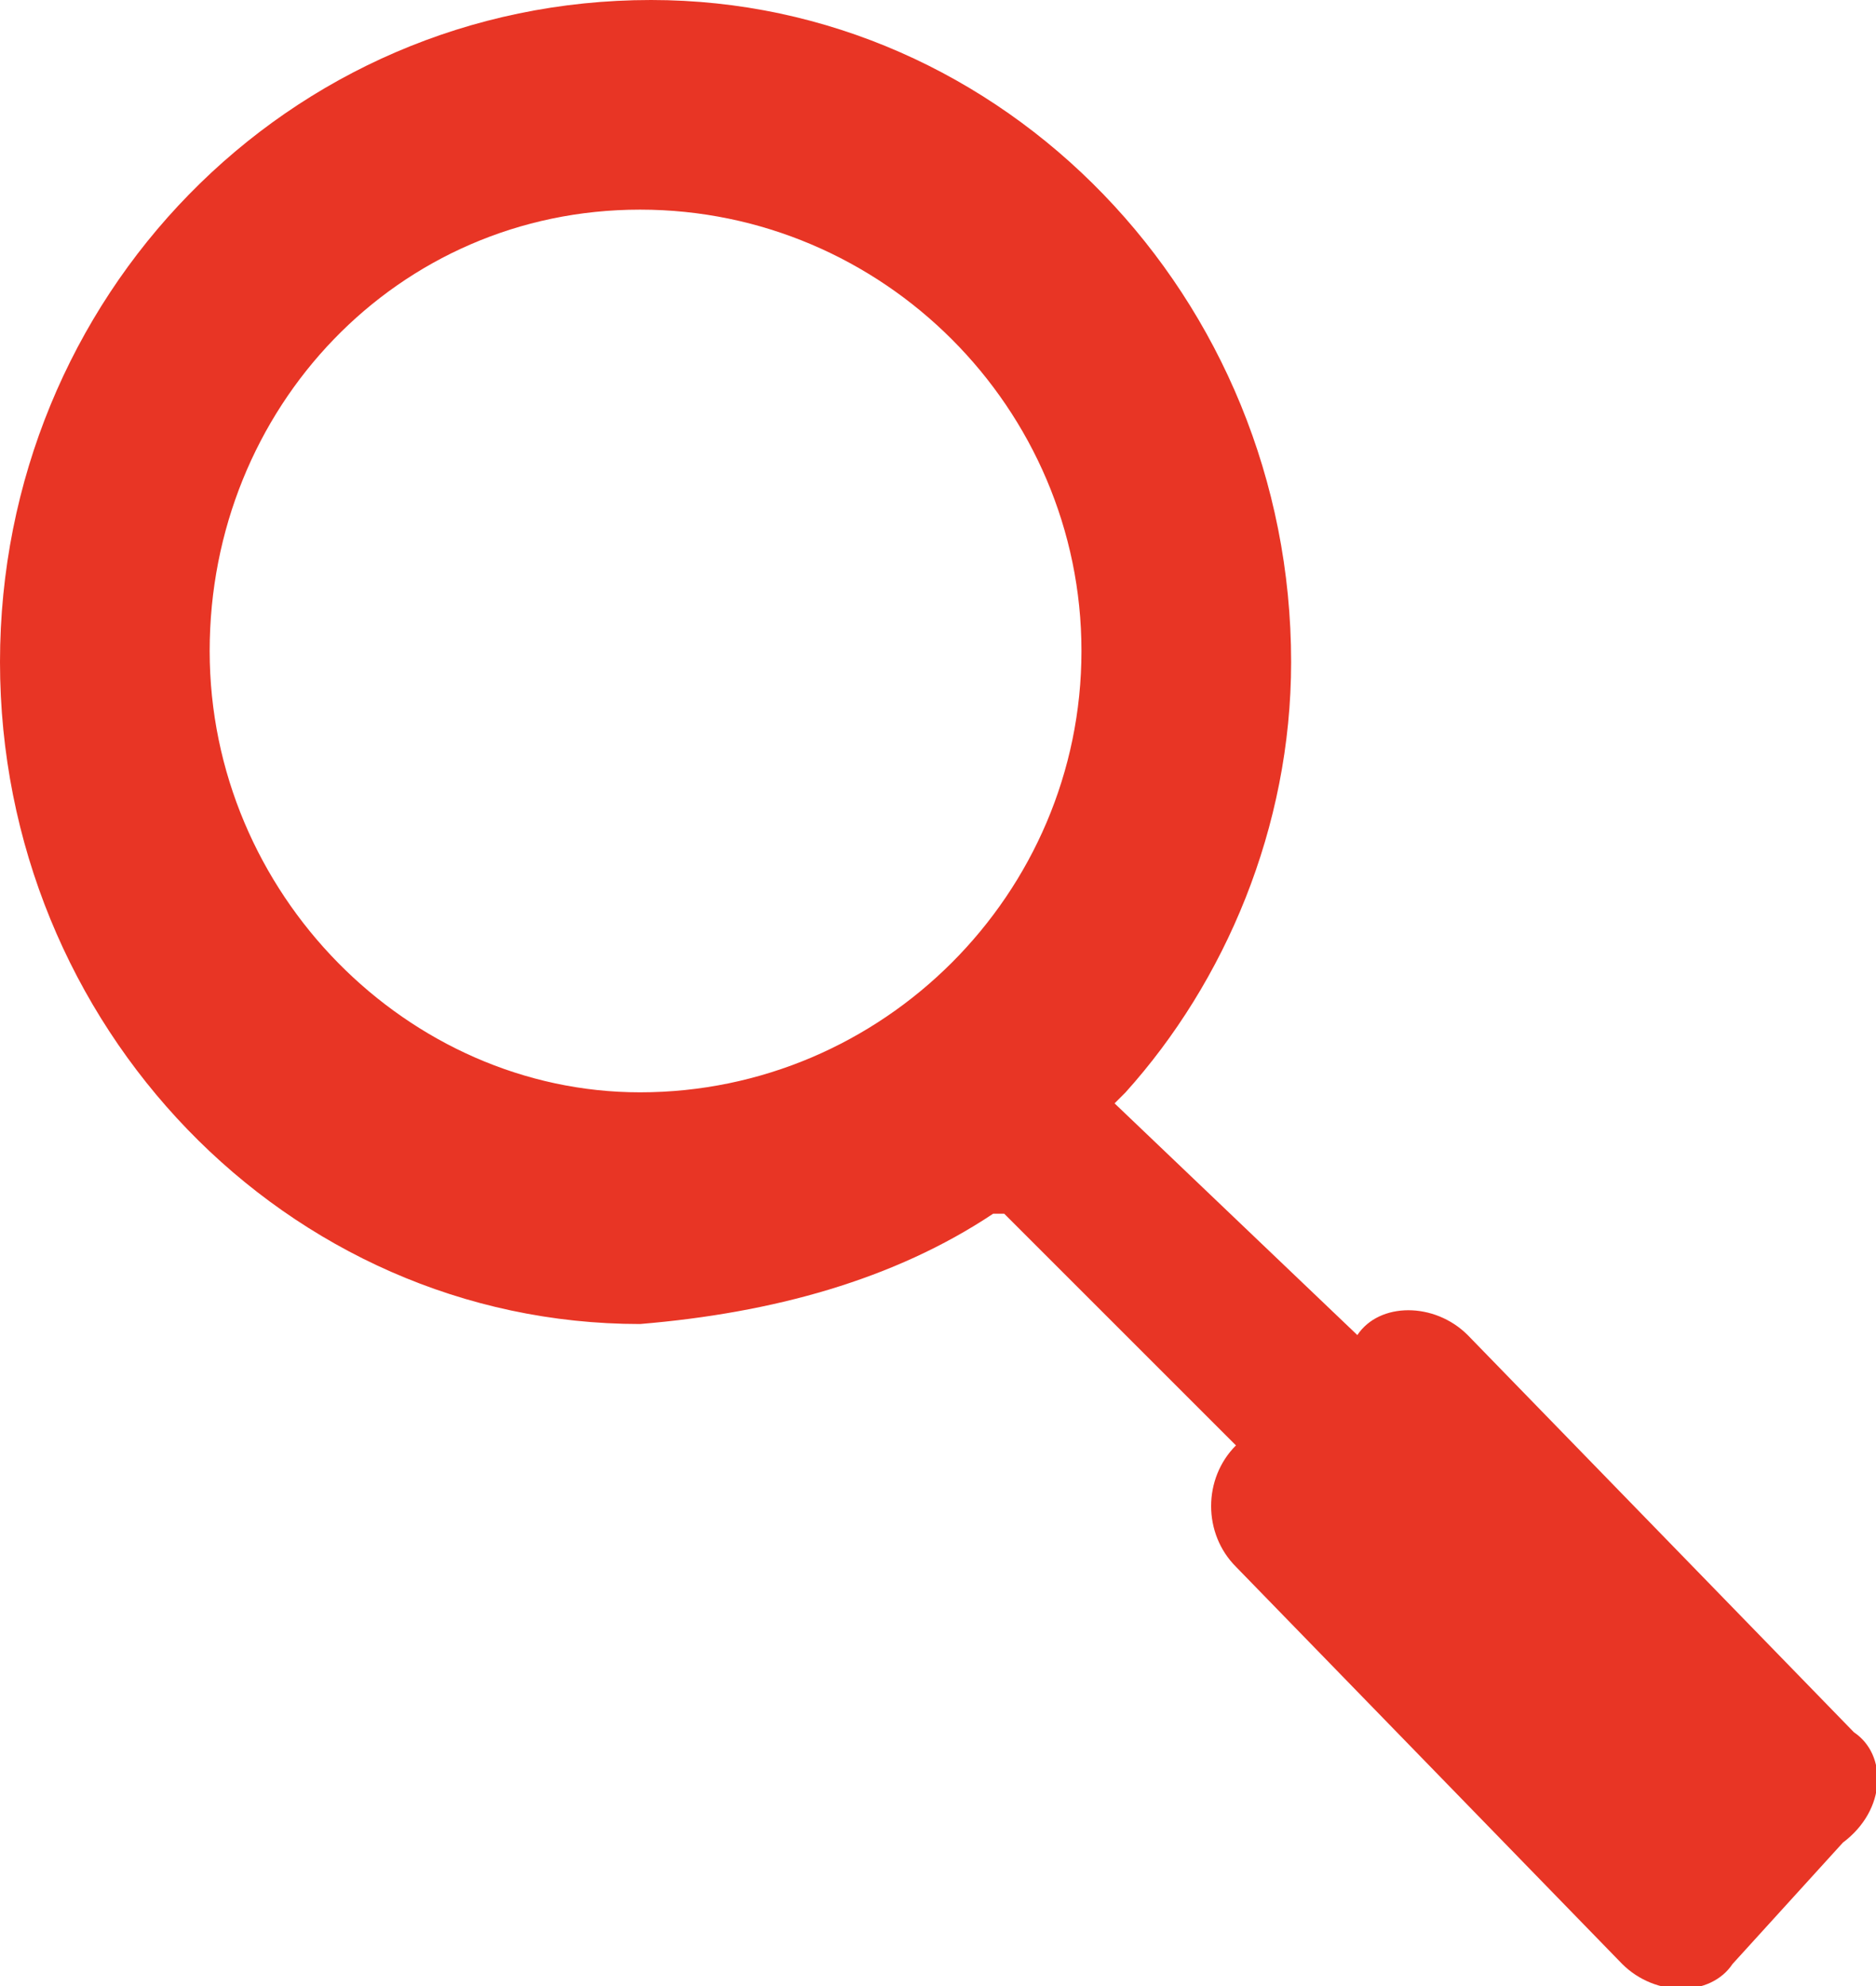 <?xml version="1.0" encoding="utf-8"?>
<!-- Generator: Adobe Illustrator 22.0.1, SVG Export Plug-In . SVG Version: 6.00 Build 0)  -->
<!DOCTYPE svg PUBLIC "-//W3C//DTD SVG 1.1//EN" "http://www.w3.org/Graphics/SVG/1.1/DTD/svg11.dtd">
<svg version="1.1" id="レイヤー_1" xmlns="http://www.w3.org/2000/svg" xmlns:xlink="http://www.w3.org/1999/xlink" x="0px"
	 y="0px" viewBox="0 0 17 18" style="enable-background:new 0 0 17 18;" xml:space="preserve">
<style type="text/css">
	.st0{fill-rule:evenodd;clip-rule:evenodd;fill:#E83525;}
</style>
<g>
	<g>
		<path class="st0" d="M16.8,15.7l-3.5-3.6c-0.3-0.3-0.8-0.3-1,0L10.1,10l0.1-0.1c0.9-1,1.5-2.4,1.5-3.9C11.7,2.7,9.1,0,5.9,0
			C2.6,0,0,2.7,0,6c0,3.3,2.6,6,5.8,6C7,11.9,8.1,11.6,9,11c0.1,0,0.1,0,0.1,0l2.1,2.1c-0.3,0.3-0.3,0.8,0,1.1l3.5,3.6
			c0.3,0.3,0.8,0.3,1,0l1-1.1C17.1,16.4,17.1,15.9,16.8,15.7z M5.8,9.9c-2.1,0-3.9-1.8-3.9-4c0-2.2,1.7-4,3.9-4s4,1.8,4,4
			C9.8,8.1,8,9.9,5.8,9.9z"/>
	</g>
</g>
</svg>
